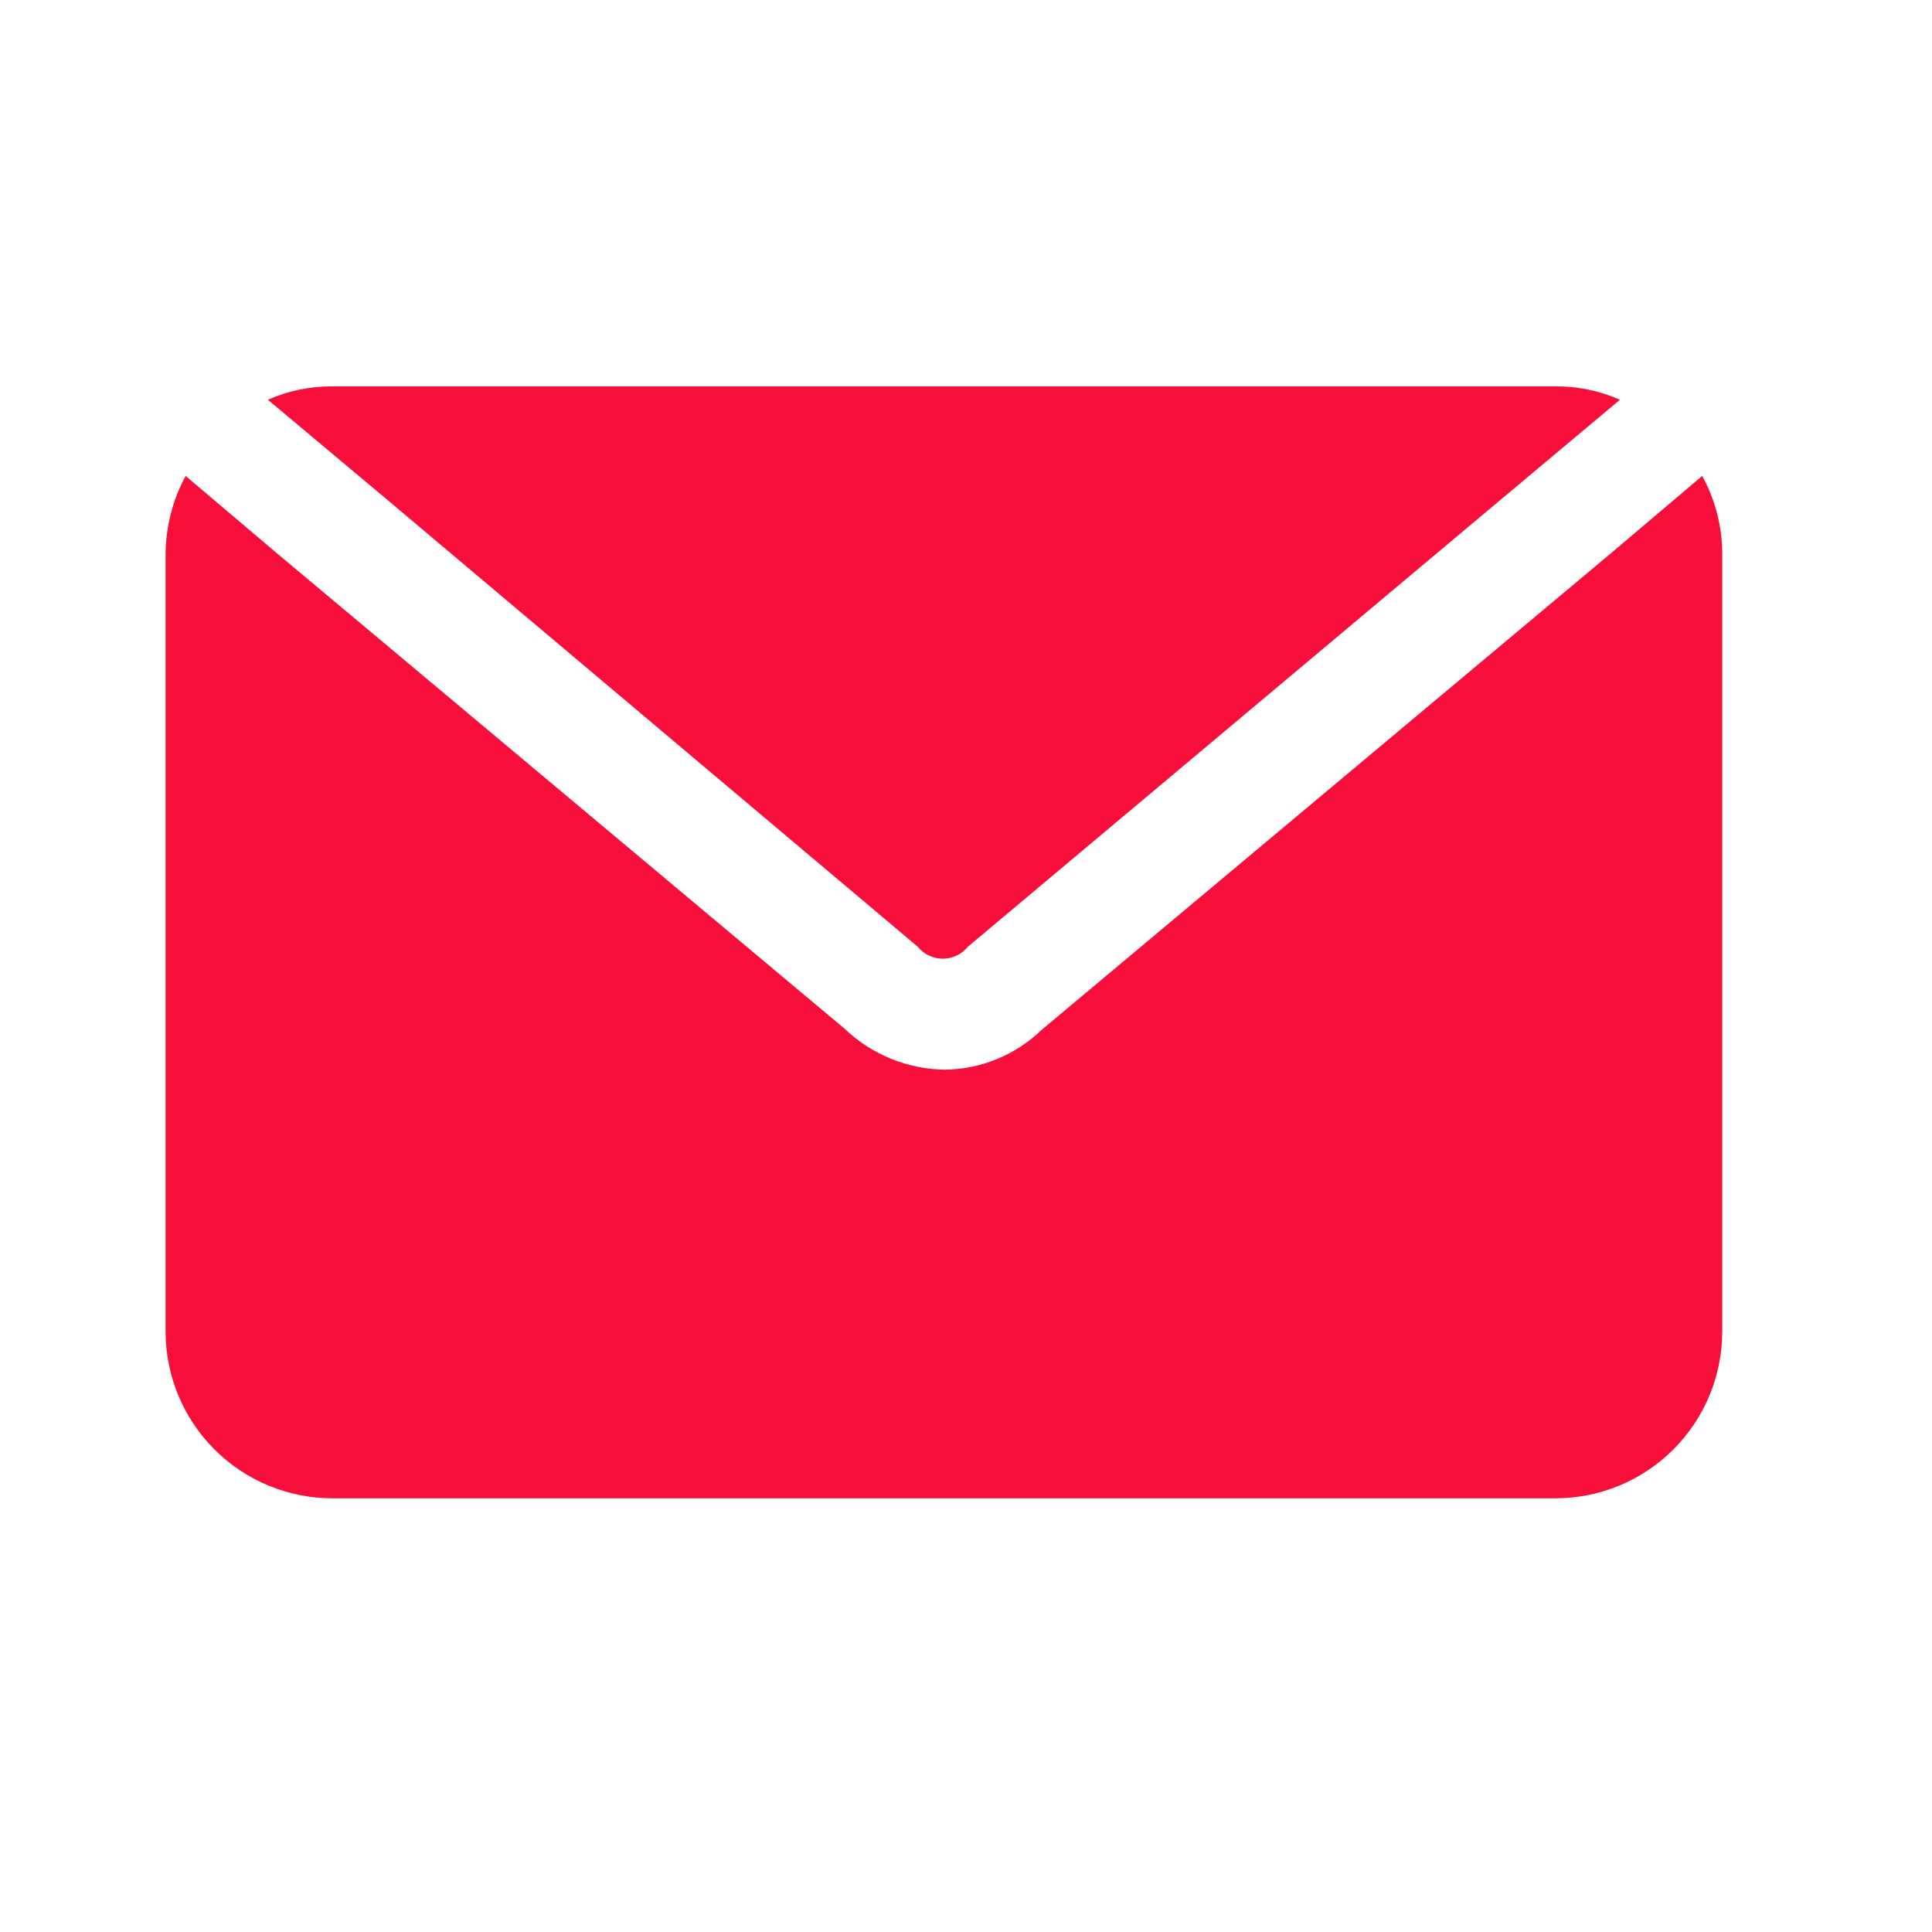 <?xml version="1.0" encoding="UTF-8"?> <svg xmlns="http://www.w3.org/2000/svg" width="35" height="35" viewBox="0 0 35 35" fill="none"> <path d="M6.968 9.014L4.853 7.242C5.221 7.079 5.619 6.996 6.021 7H28.178C28.581 6.996 28.979 7.079 29.347 7.242L27.232 9.014L17.533 17.152C17.478 17.22 17.409 17.274 17.331 17.311C17.252 17.348 17.167 17.368 17.08 17.368C16.993 17.368 16.907 17.348 16.829 17.311C16.75 17.274 16.681 17.22 16.627 17.152L6.968 9.014ZM30.837 8.622L29.186 10.021L18.863 18.663C18.391 19.116 17.764 19.372 17.11 19.378C16.433 19.367 15.786 19.101 15.297 18.633L5.014 10.021L3.363 8.622C3.13 9.052 3.006 9.532 3 10.021V24.122C3 24.923 3.318 25.691 3.885 26.258C4.452 26.825 5.22 27.143 6.021 27.143H28.178C28.98 27.143 29.748 26.825 30.315 26.258C30.882 25.691 31.2 24.923 31.2 24.122V10.021C31.197 9.532 31.073 9.051 30.837 8.622Z" fill="#F60F3B"></path> </svg> 